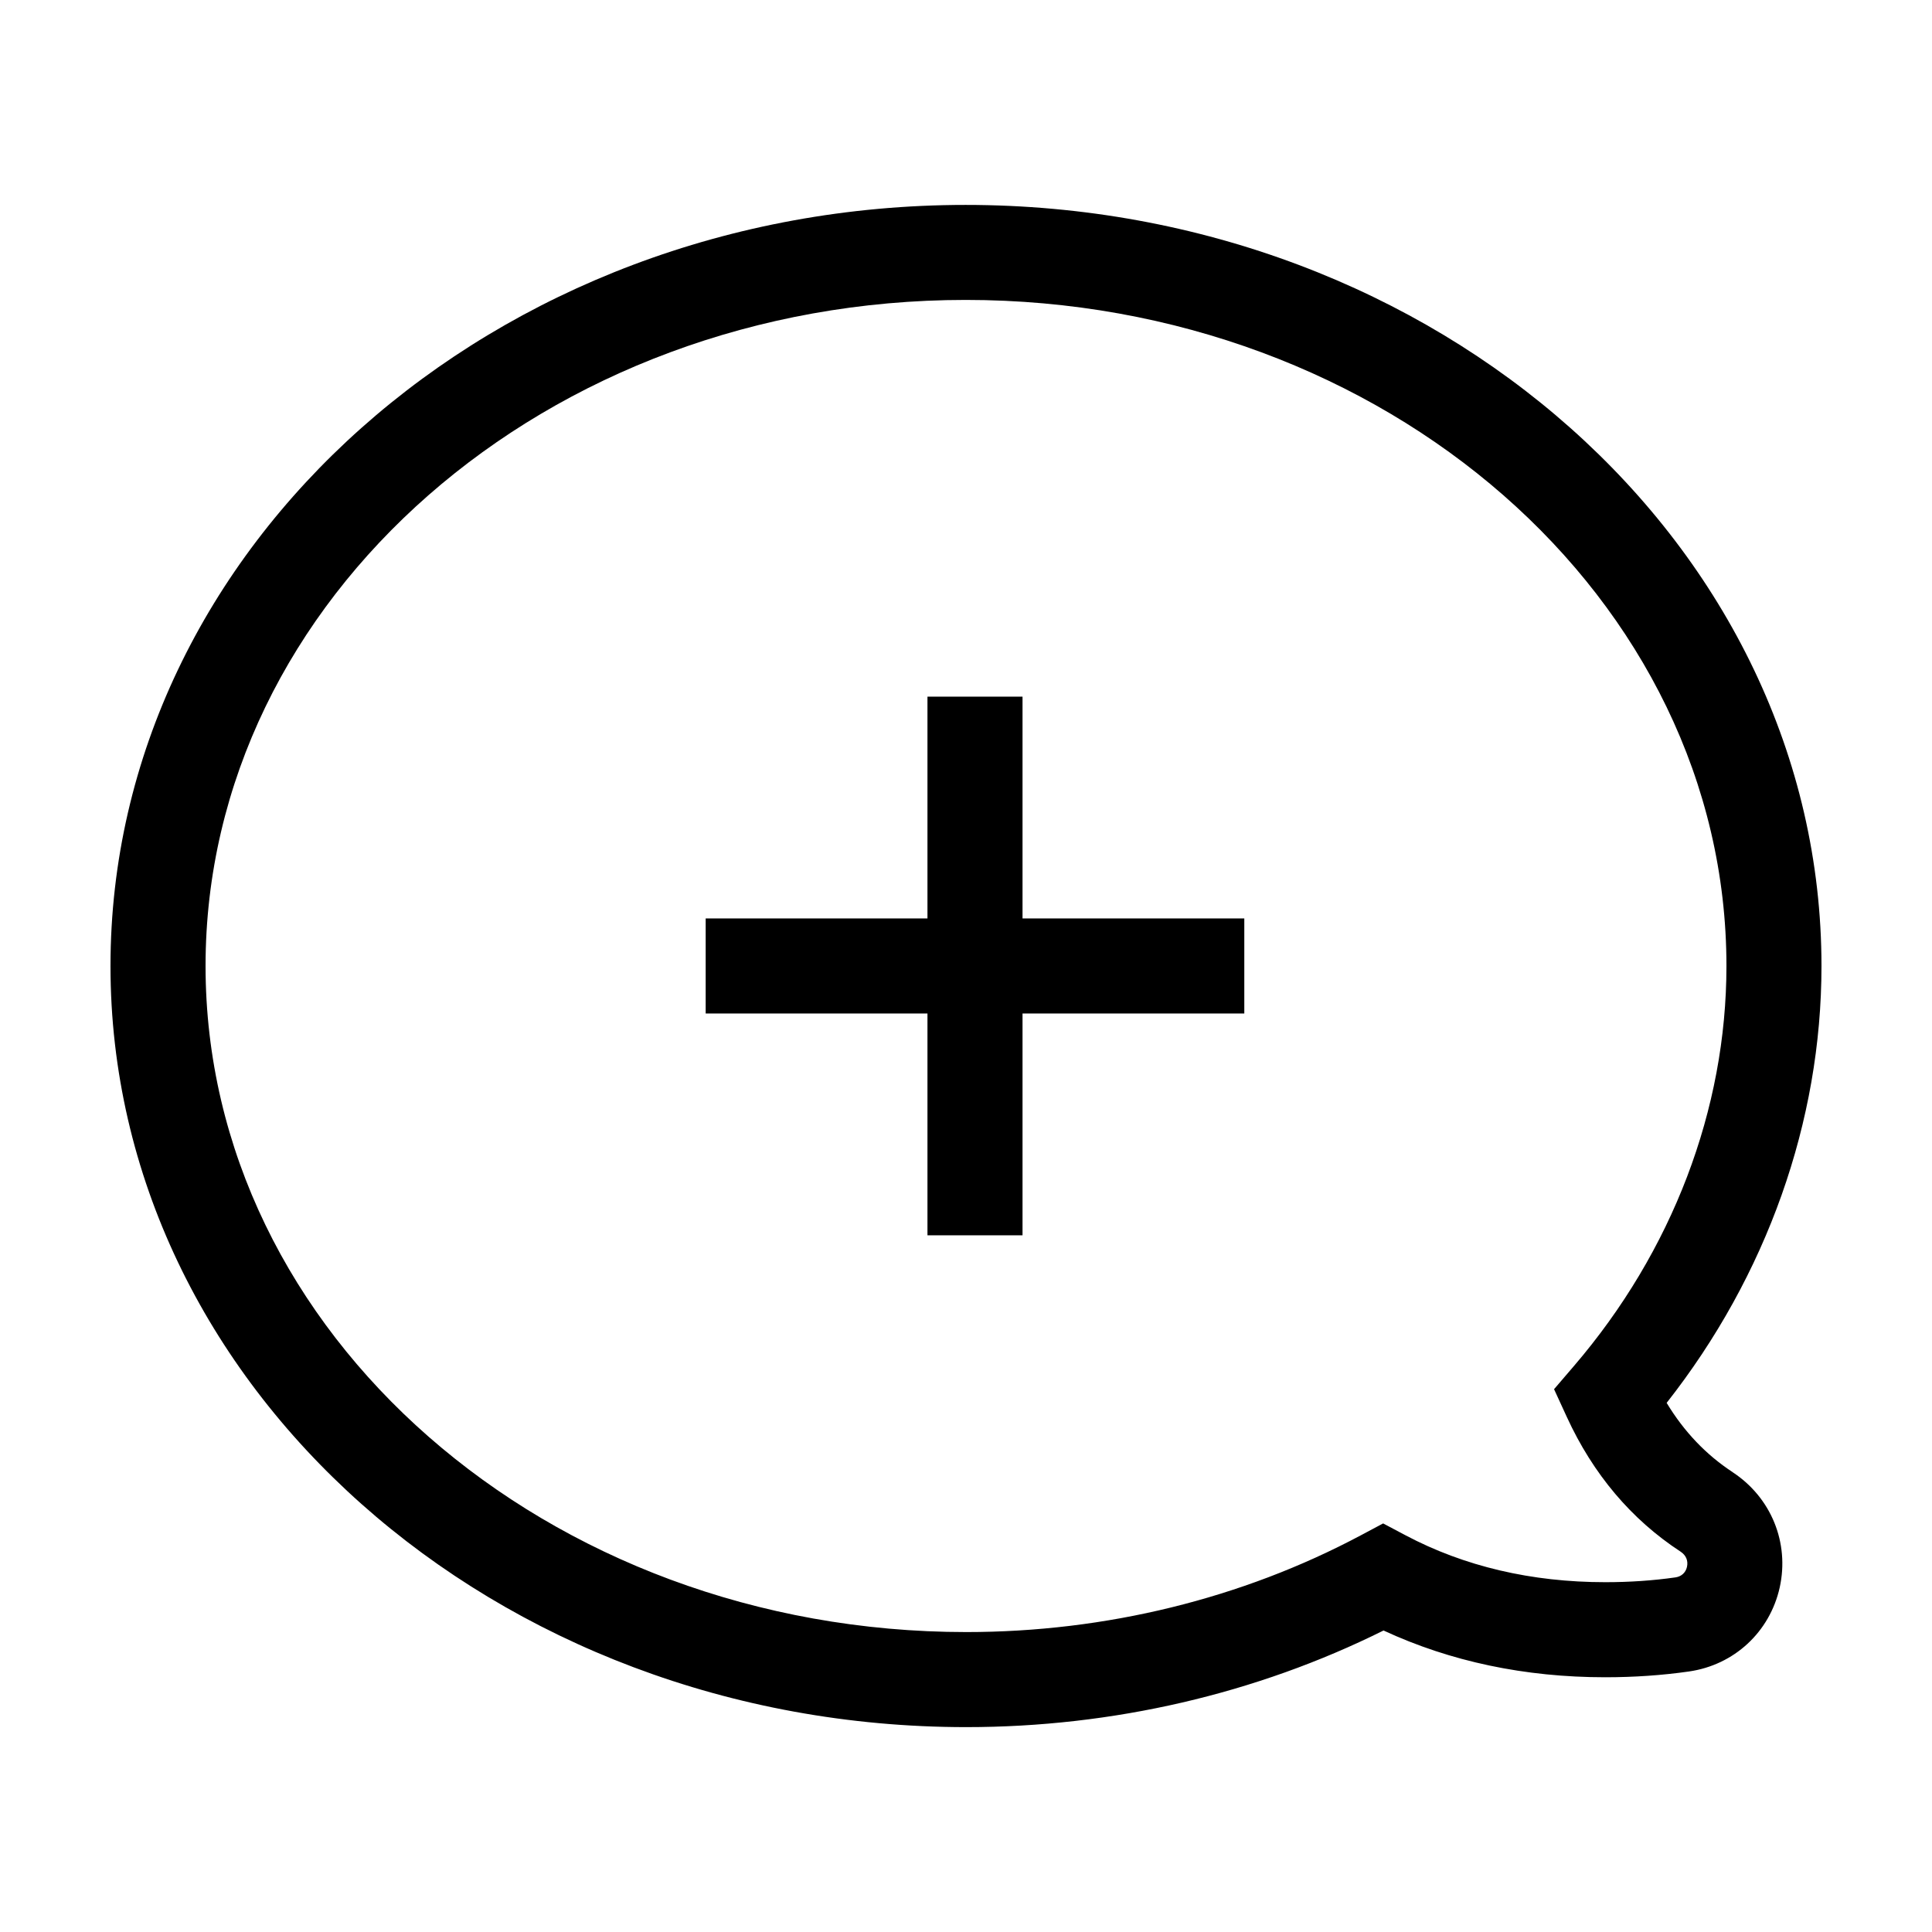 <?xml version="1.0" encoding="UTF-8"?>
<!-- Uploaded to: ICON Repo, www.svgrepo.com, Generator: ICON Repo Mixer Tools -->
<svg fill="#000000" width="800px" height="800px" version="1.1" viewBox="144 144 512 512" xmlns="http://www.w3.org/2000/svg">
 <g>
  <path d="m414.98 328.62h-25.191v58.777h-58.777v25.191h58.777v58.781h25.191v-58.781h58.773v-25.191h-58.773z"/>
  <path d="m603.16 534.13c-7.031-4.602-12.891-10.75-17.48-18.355 26.52-33.73 41.031-74.523 41.031-115.77 0-111.22-101.74-201.7-226.8-201.7-124.96 0-226.63 90.48-226.63 201.7s101.74 201.7 226.8 201.7c38.785 0 76.867-8.832 110.57-25.605 17.738 8.227 37.469 12.391 58.758 12.391 7.621 0 15.074-0.516 22.152-1.527 11.984-1.707 21.434-10.43 24.078-22.258 2.621-11.871-2.269-23.867-12.492-30.57zm-12.094 25.109c-0.336 1.523-1.477 2.559-3.047 2.785-5.91 0.848-12.16 1.273-18.59 1.273-19.574 0-37.395-4.188-52.969-12.438l-5.914-3.133-5.91 3.148c-31.477 16.773-67.633 25.641-104.55 25.641-111.17-0.008-201.61-79.191-201.61-176.52s90.367-176.51 201.44-176.51c111.17-0.004 201.61 79.18 201.61 176.51 0 37.996-14.359 75.652-40.43 106.03l-5.254 6.125 3.371 7.336c6.961 15.176 17.113 27.191 30.152 35.711 1.457 0.961 2.062 2.406 1.703 4.039z"/>
 </g>
</svg>